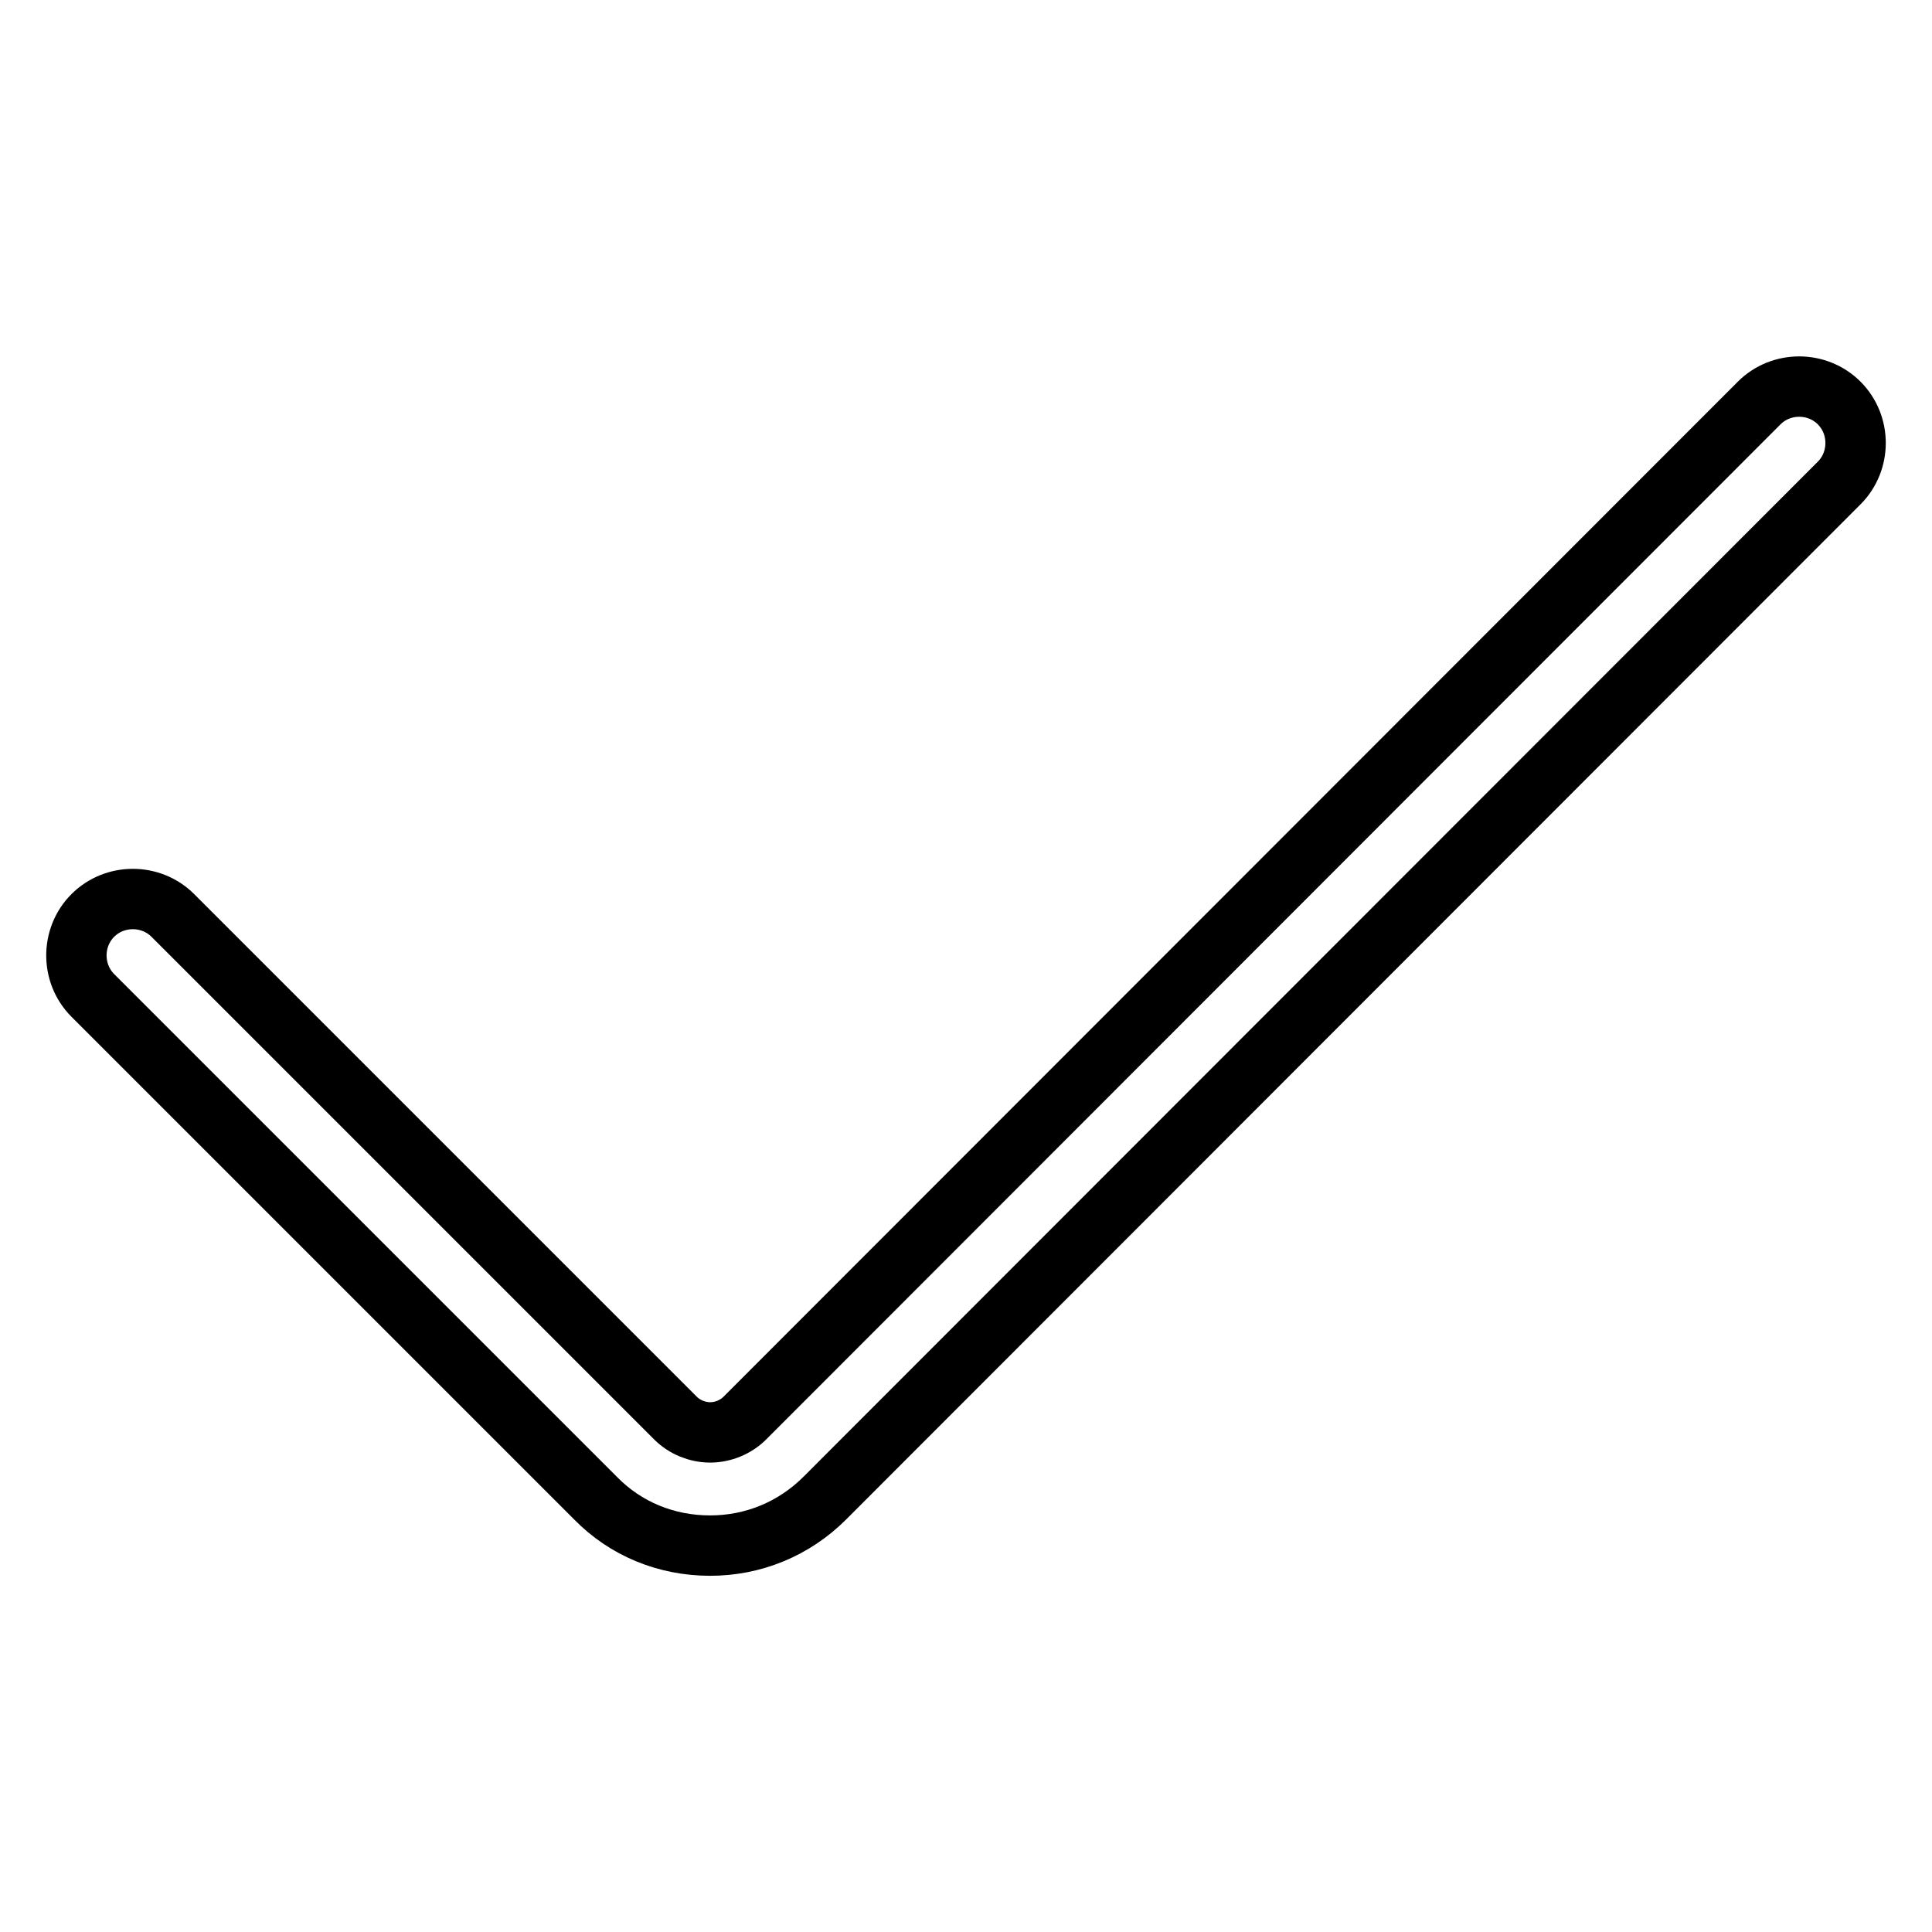 <?xml version="1.0" encoding="utf-8"?>
<!-- Svg Vector Icons : http://www.onlinewebfonts.com/icon -->
<!DOCTYPE svg PUBLIC "-//W3C//DTD SVG 1.1//EN" "http://www.w3.org/Graphics/SVG/1.1/DTD/svg11.dtd">
<svg version="1.1" xmlns="http://www.w3.org/2000/svg" xmlns:xlink="http://www.w3.org/1999/xlink" x="0px" y="0px" viewBox="0 0 256 256" enable-background="new 0 0 256 256" xml:space="preserve">
<g> <path stroke-width="8" fill-opacity="0" stroke="#000000"  d="M94.1,204.8c-5.8,0-11.2-2.2-15.2-6.3l-66.6-66.6c-2.9-2.9-2.9-7.7,0-10.6c2.9-2.9,7.7-2.9,10.6,0 l66.6,66.6c1.2,1.2,2.9,1.9,4.6,1.9c1.7,0,3.4-0.7,4.6-1.9L233.1,53.4c2.9-2.9,7.7-2.9,10.6,0c2.9,2.9,2.9,7.7,0,10.6L109.3,198.5 C105.2,202.6,99.8,204.8,94.1,204.8z"/></g>
</svg>